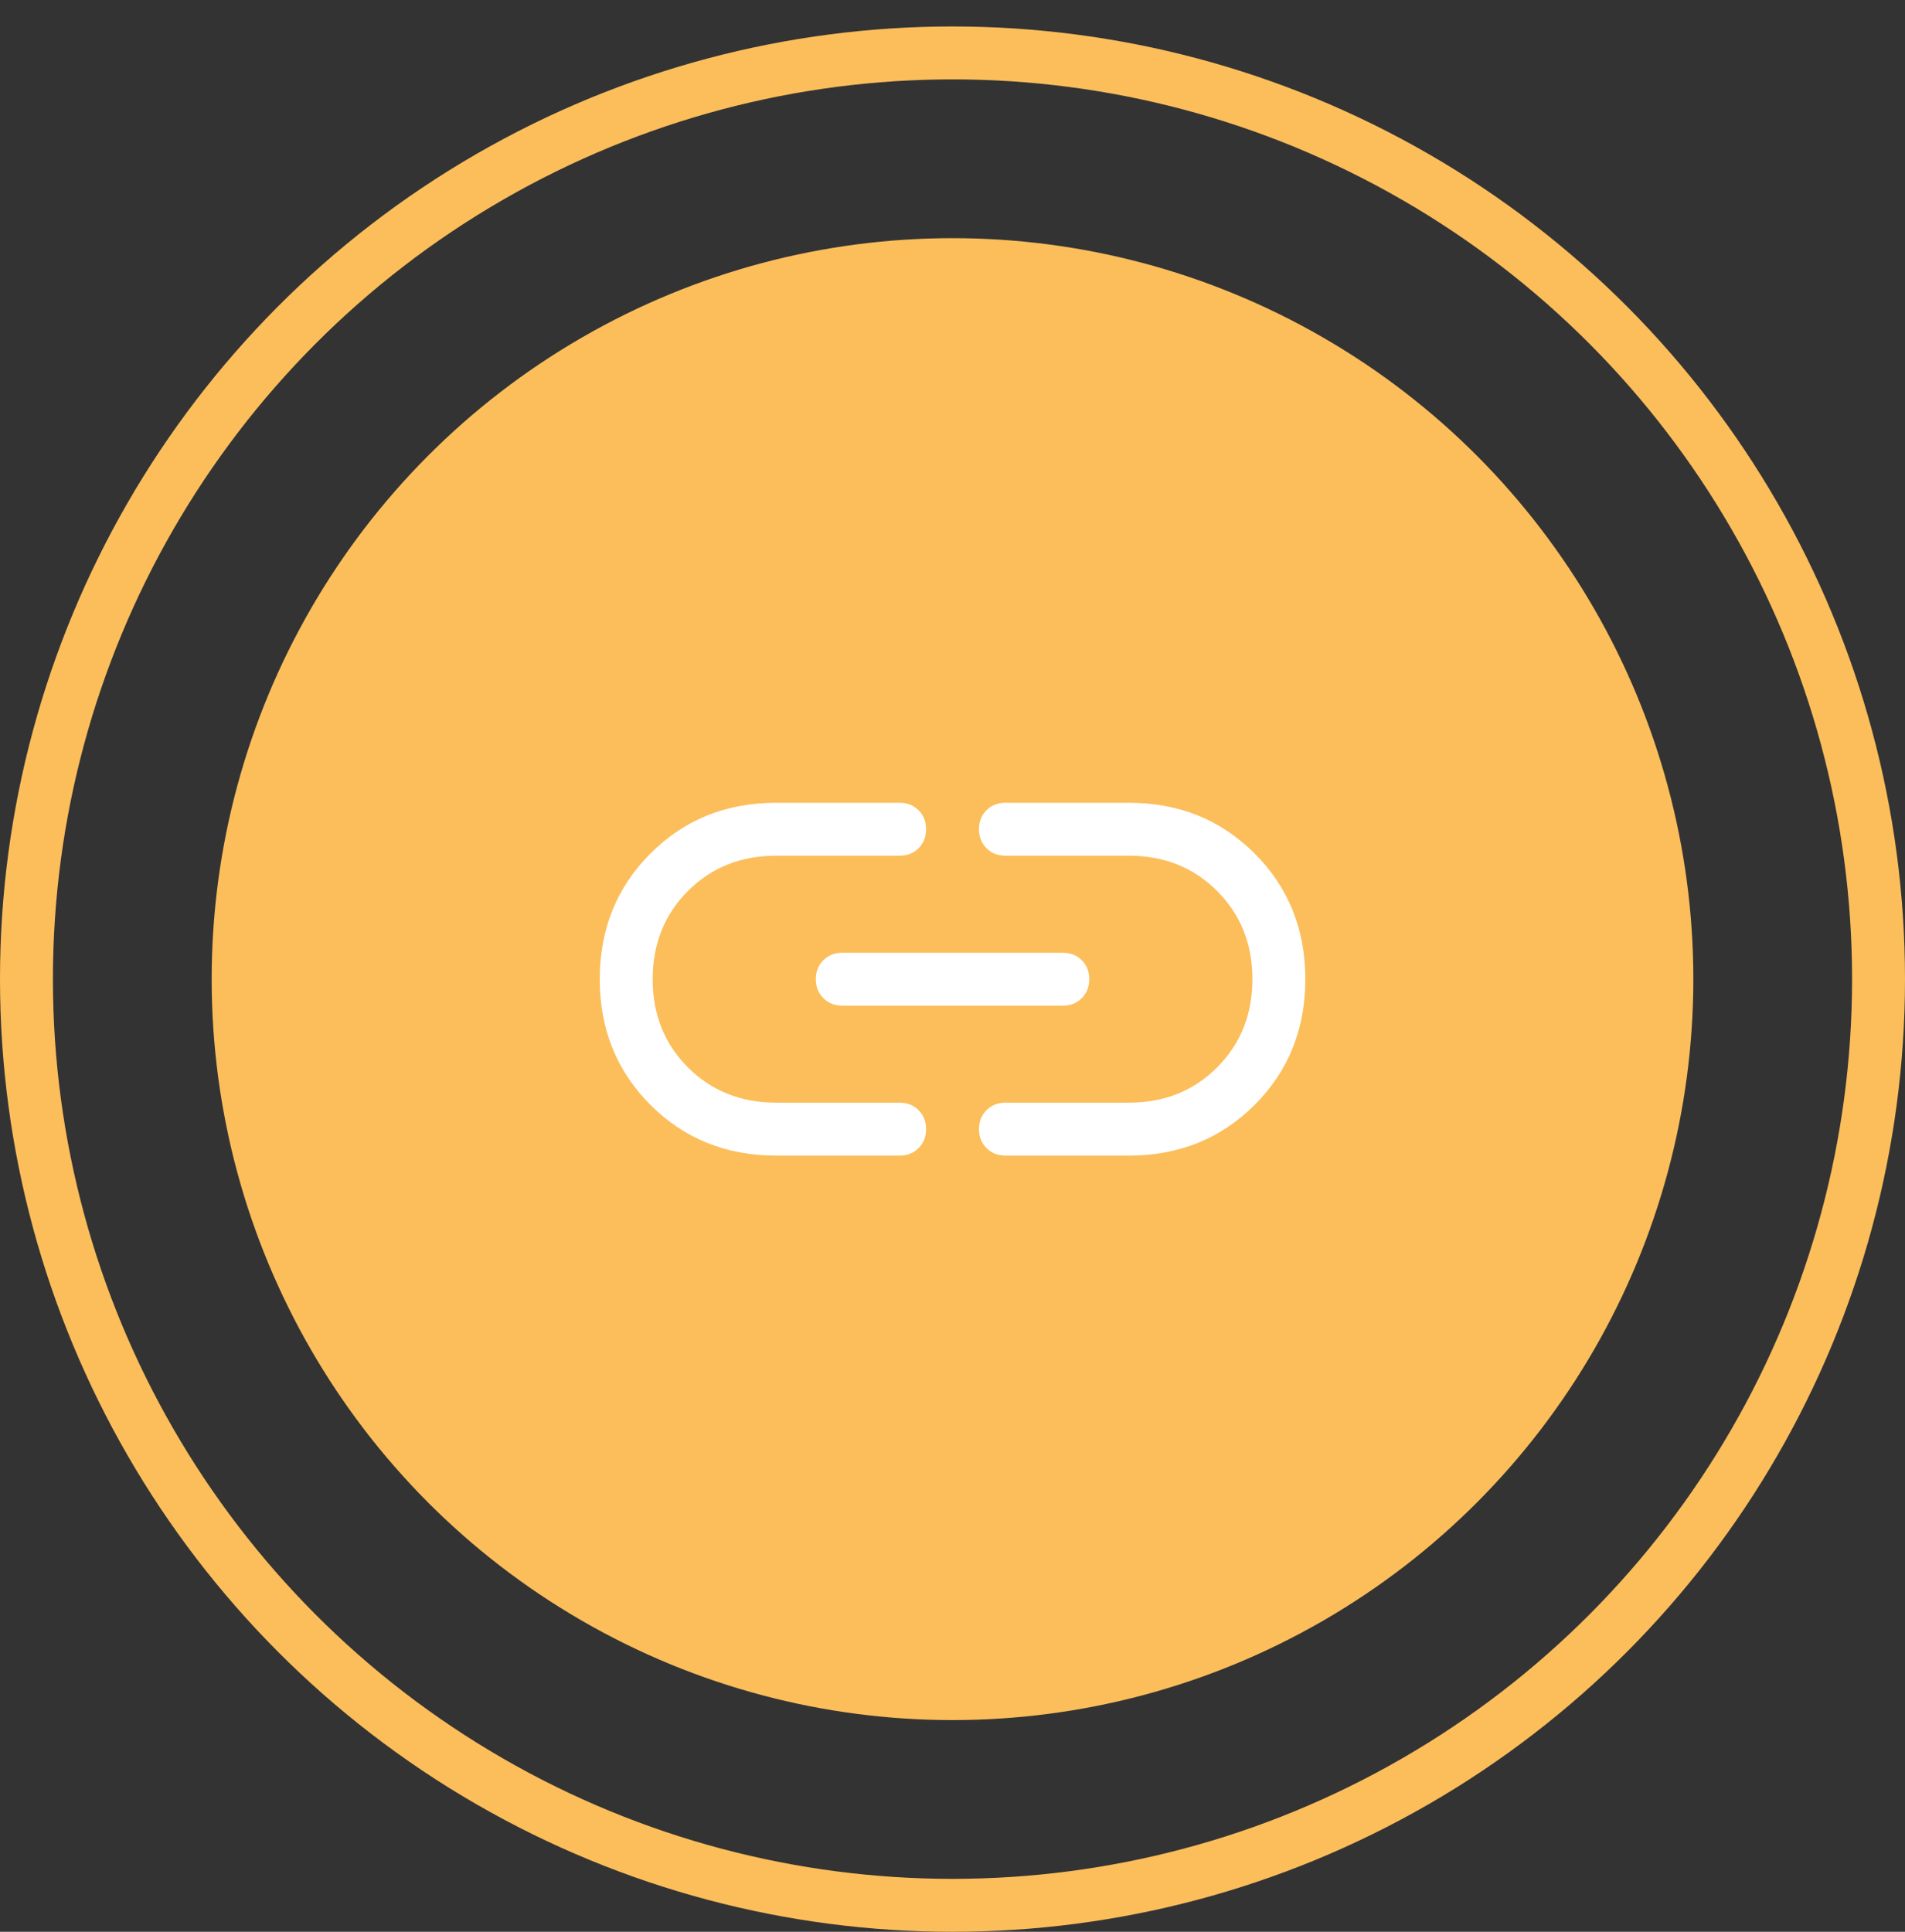 <svg width="72" height="73" viewBox="0 0 72 73" fill="none" xmlns="http://www.w3.org/2000/svg">
<rect x="0" y="0" width="72" height="73" fill="#333333" stroke="none"/>
<circle cx="36" cy="37" r="35" stroke="#FCBE5B" stroke-width="2"/>
<circle cx="36" cy="37" r="28" fill="#FCBE5B"/>
<path d="M29.335 43.669C27.446 43.669 25.862 43.03 24.585 41.753C23.307 40.475 22.668 38.892 22.668 37.003C22.668 35.114 23.307 33.53 24.585 32.253C25.862 30.975 27.446 30.336 29.335 30.336H34.001C34.29 30.336 34.529 30.43 34.718 30.619C34.907 30.808 35.001 31.047 35.001 31.336C35.001 31.625 34.907 31.864 34.718 32.053C34.529 32.242 34.29 32.336 34.001 32.336H29.335C28.001 32.336 26.89 32.78 26.001 33.669C25.112 34.558 24.668 35.669 24.668 37.003C24.668 38.336 25.112 39.447 26.001 40.336C26.89 41.225 28.001 41.669 29.335 41.669H34.001C34.29 41.669 34.529 41.764 34.718 41.953C34.907 42.142 35.001 42.38 35.001 42.669C35.001 42.958 34.907 43.197 34.718 43.386C34.529 43.575 34.29 43.669 34.001 43.669H29.335ZM31.835 38.003C31.546 38.003 31.307 37.908 31.118 37.719C30.929 37.53 30.835 37.291 30.835 37.003C30.835 36.714 30.929 36.475 31.118 36.286C31.307 36.097 31.546 36.003 31.835 36.003H40.168C40.457 36.003 40.696 36.097 40.885 36.286C41.074 36.475 41.168 36.714 41.168 37.003C41.168 37.291 41.074 37.53 40.885 37.719C40.696 37.908 40.457 38.003 40.168 38.003H31.835ZM38.001 43.669C37.712 43.669 37.474 43.575 37.285 43.386C37.096 43.197 37.001 42.958 37.001 42.669C37.001 42.38 37.096 42.142 37.285 41.953C37.474 41.764 37.712 41.669 38.001 41.669H42.668C44.001 41.669 45.112 41.225 46.001 40.336C46.89 39.447 47.335 38.336 47.335 37.003C47.335 35.669 46.89 34.558 46.001 33.669C45.112 32.78 44.001 32.336 42.668 32.336H38.001C37.712 32.336 37.474 32.242 37.285 32.053C37.096 31.864 37.001 31.625 37.001 31.336C37.001 31.047 37.096 30.808 37.285 30.619C37.474 30.43 37.712 30.336 38.001 30.336H42.668C44.557 30.336 46.14 30.975 47.418 32.253C48.696 33.53 49.335 35.114 49.335 37.003C49.335 38.892 48.696 40.475 47.418 41.753C46.14 43.03 44.557 43.669 42.668 43.669H38.001Z" fill="white"/>
</svg>
